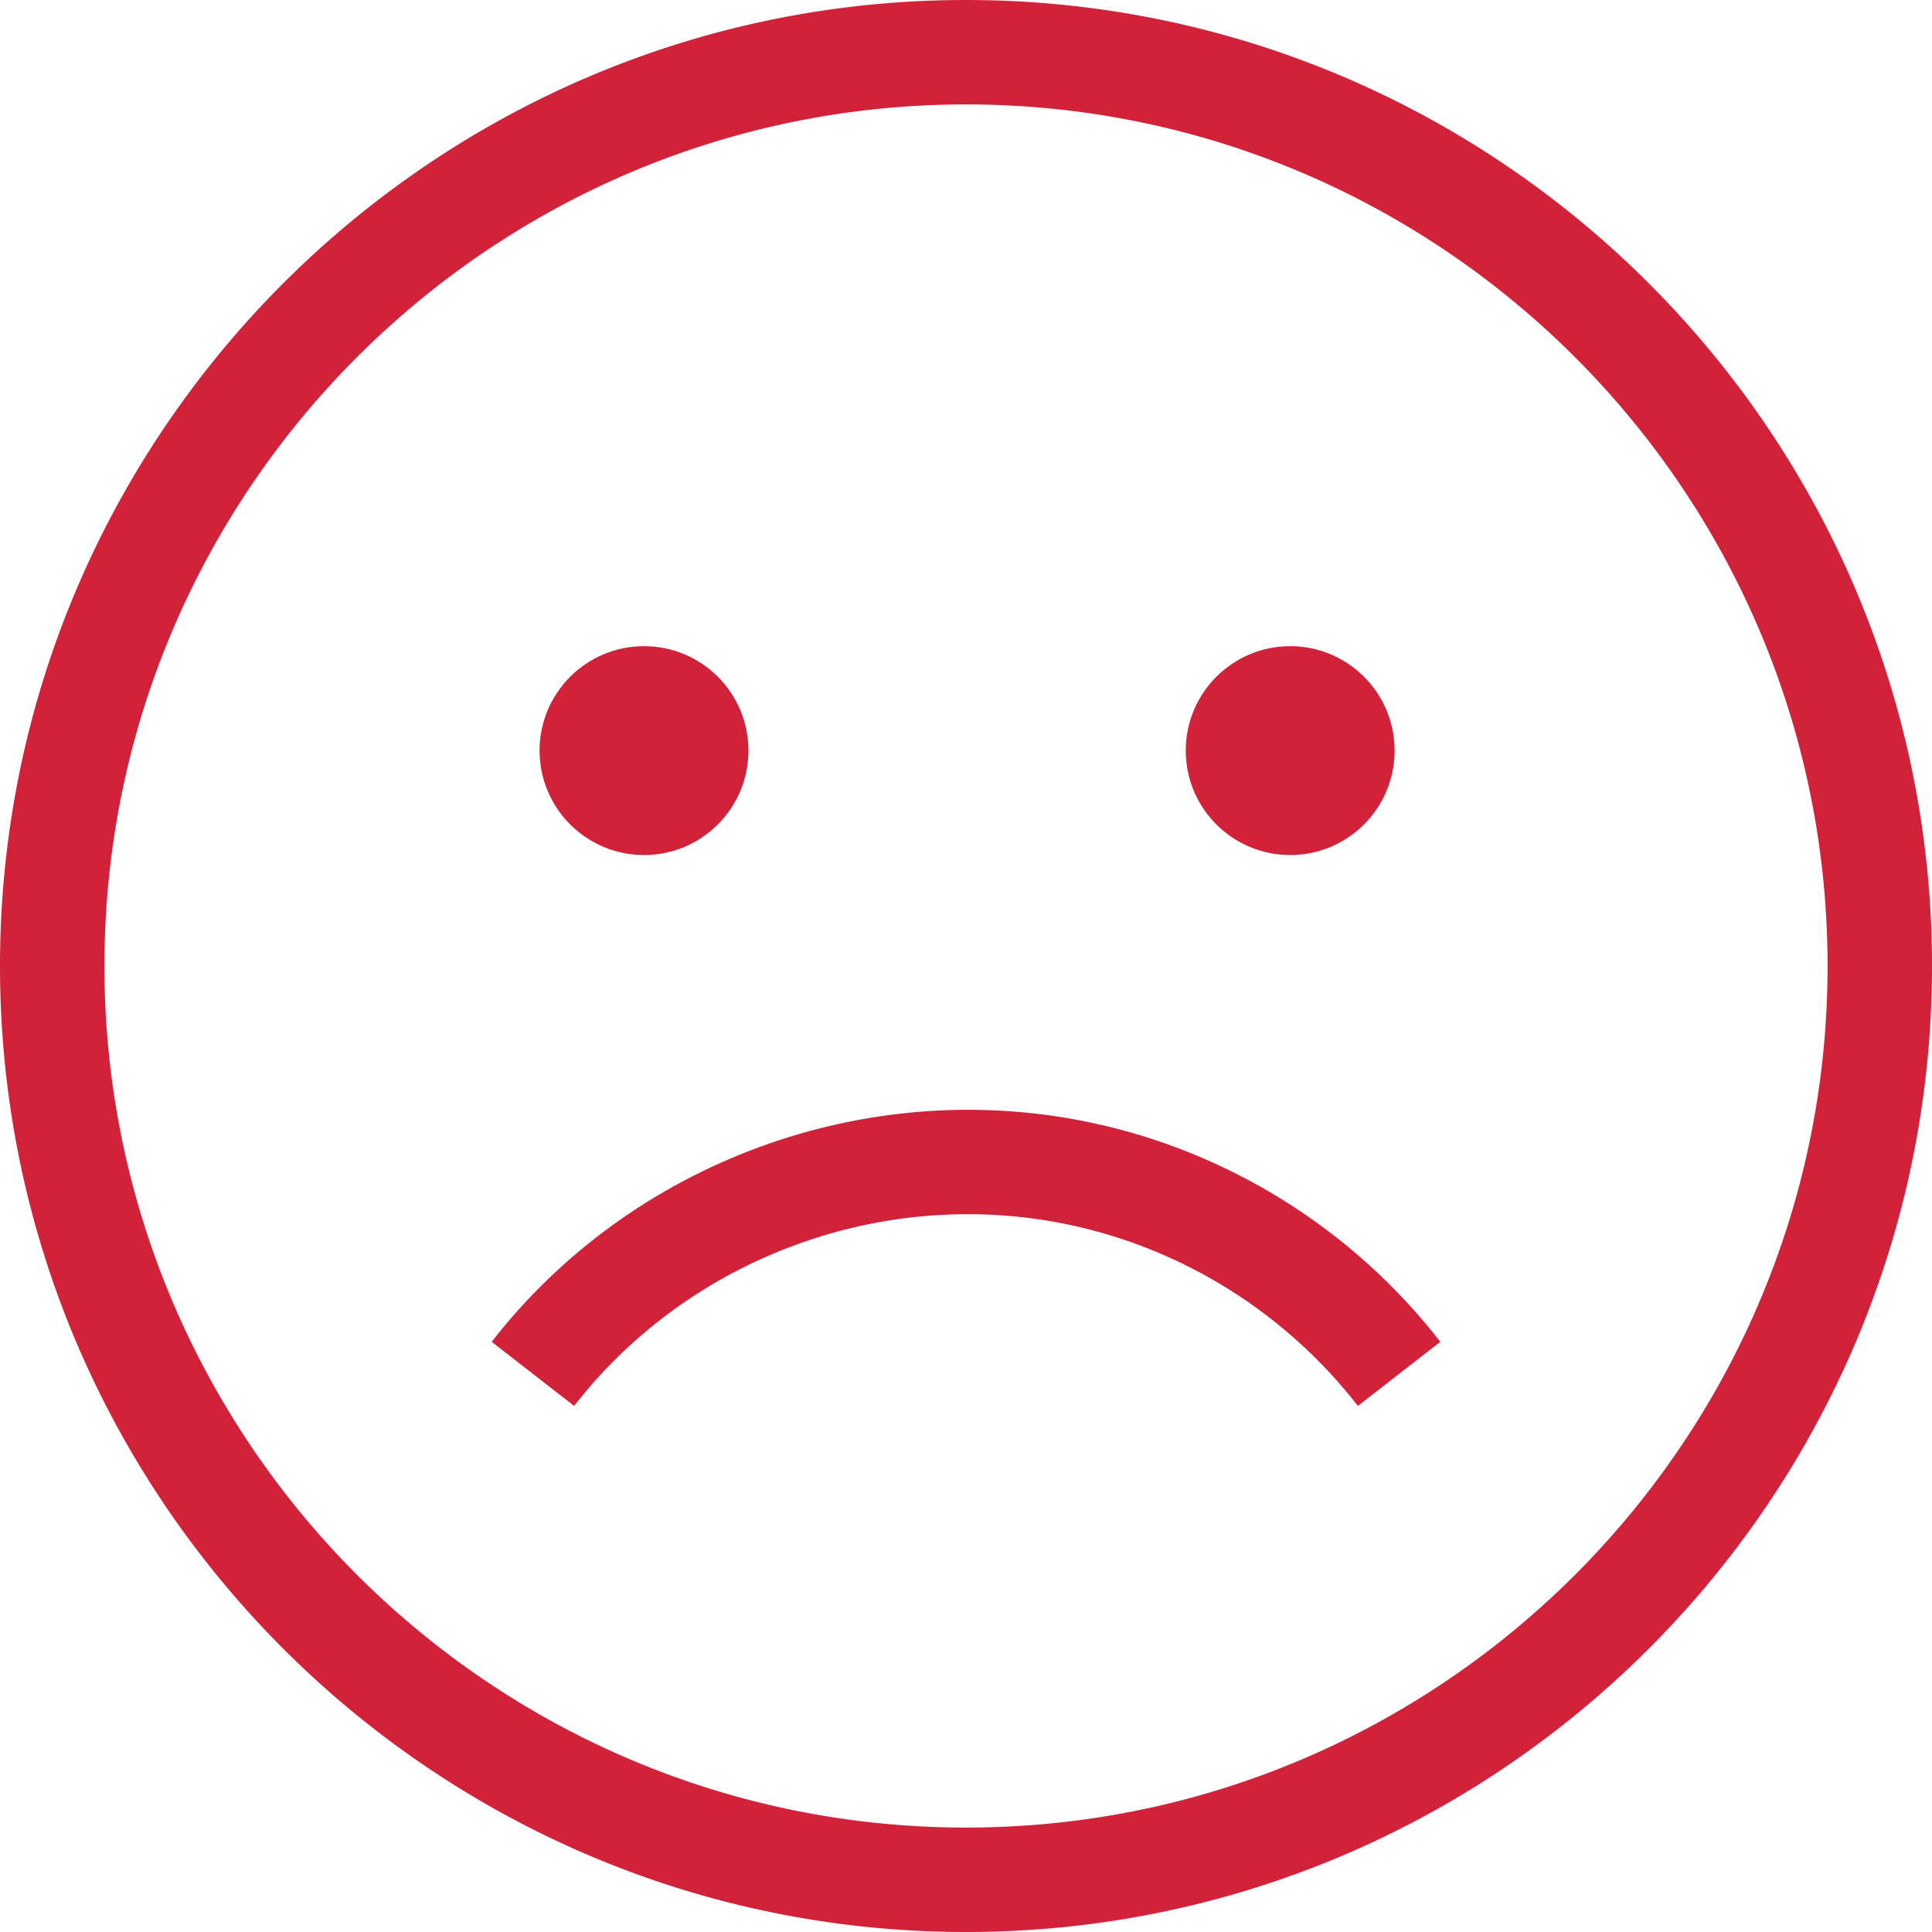 <svg xmlns="http://www.w3.org/2000/svg" version="1.1" xmlns:xlink="http://www.w3.org/1999/xlink" width="512" height="512" x="0" y="0" viewBox="0 0 295.996 295.996" style="enable-background:new 0 0 512 512" xml:space="preserve" class=""><g><path d="M147.998 0C66.392 0 0 66.392 0 147.998s66.392 147.998 147.998 147.998 147.998-66.392 147.998-147.998S229.604 0 147.998 0zm0 279.996c-36.257 0-69.143-14.696-93.023-38.44a132.713 132.713 0 0 1-23.934-32.42C21.442 190.847 16 170.047 16 147.998 16 75.214 75.214 16 147.998 16c34.523 0 65.987 13.328 89.533 35.102 12.208 11.288 22.289 24.844 29.558 39.996 8.27 17.239 12.907 36.538 12.907 56.9 0 72.784-59.214 131.998-131.998 131.998z" fill="#d2223a" opacity="1" data-original="#000000" class=""></path><path d="M163.638 187.607c17.554 3.671 33.322 13.54 44.4 27.789l12.631-9.82c-13.402-17.24-32.494-29.184-53.756-33.631-34.195-7.146-70.146 6.052-91.587 33.631l12.633 9.82c17.716-22.789 47.423-33.699 75.679-27.789z" fill="#d2223a" opacity="1" data-original="#000000" class=""></path><circle cx="98.666" cy="114.998" r="16" fill="#d2223a" opacity="1" data-original="#000000" class=""></circle><circle cx="197.666" cy="114.998" r="16" fill="#d2223a" opacity="1" data-original="#000000" class=""></circle></g></svg>